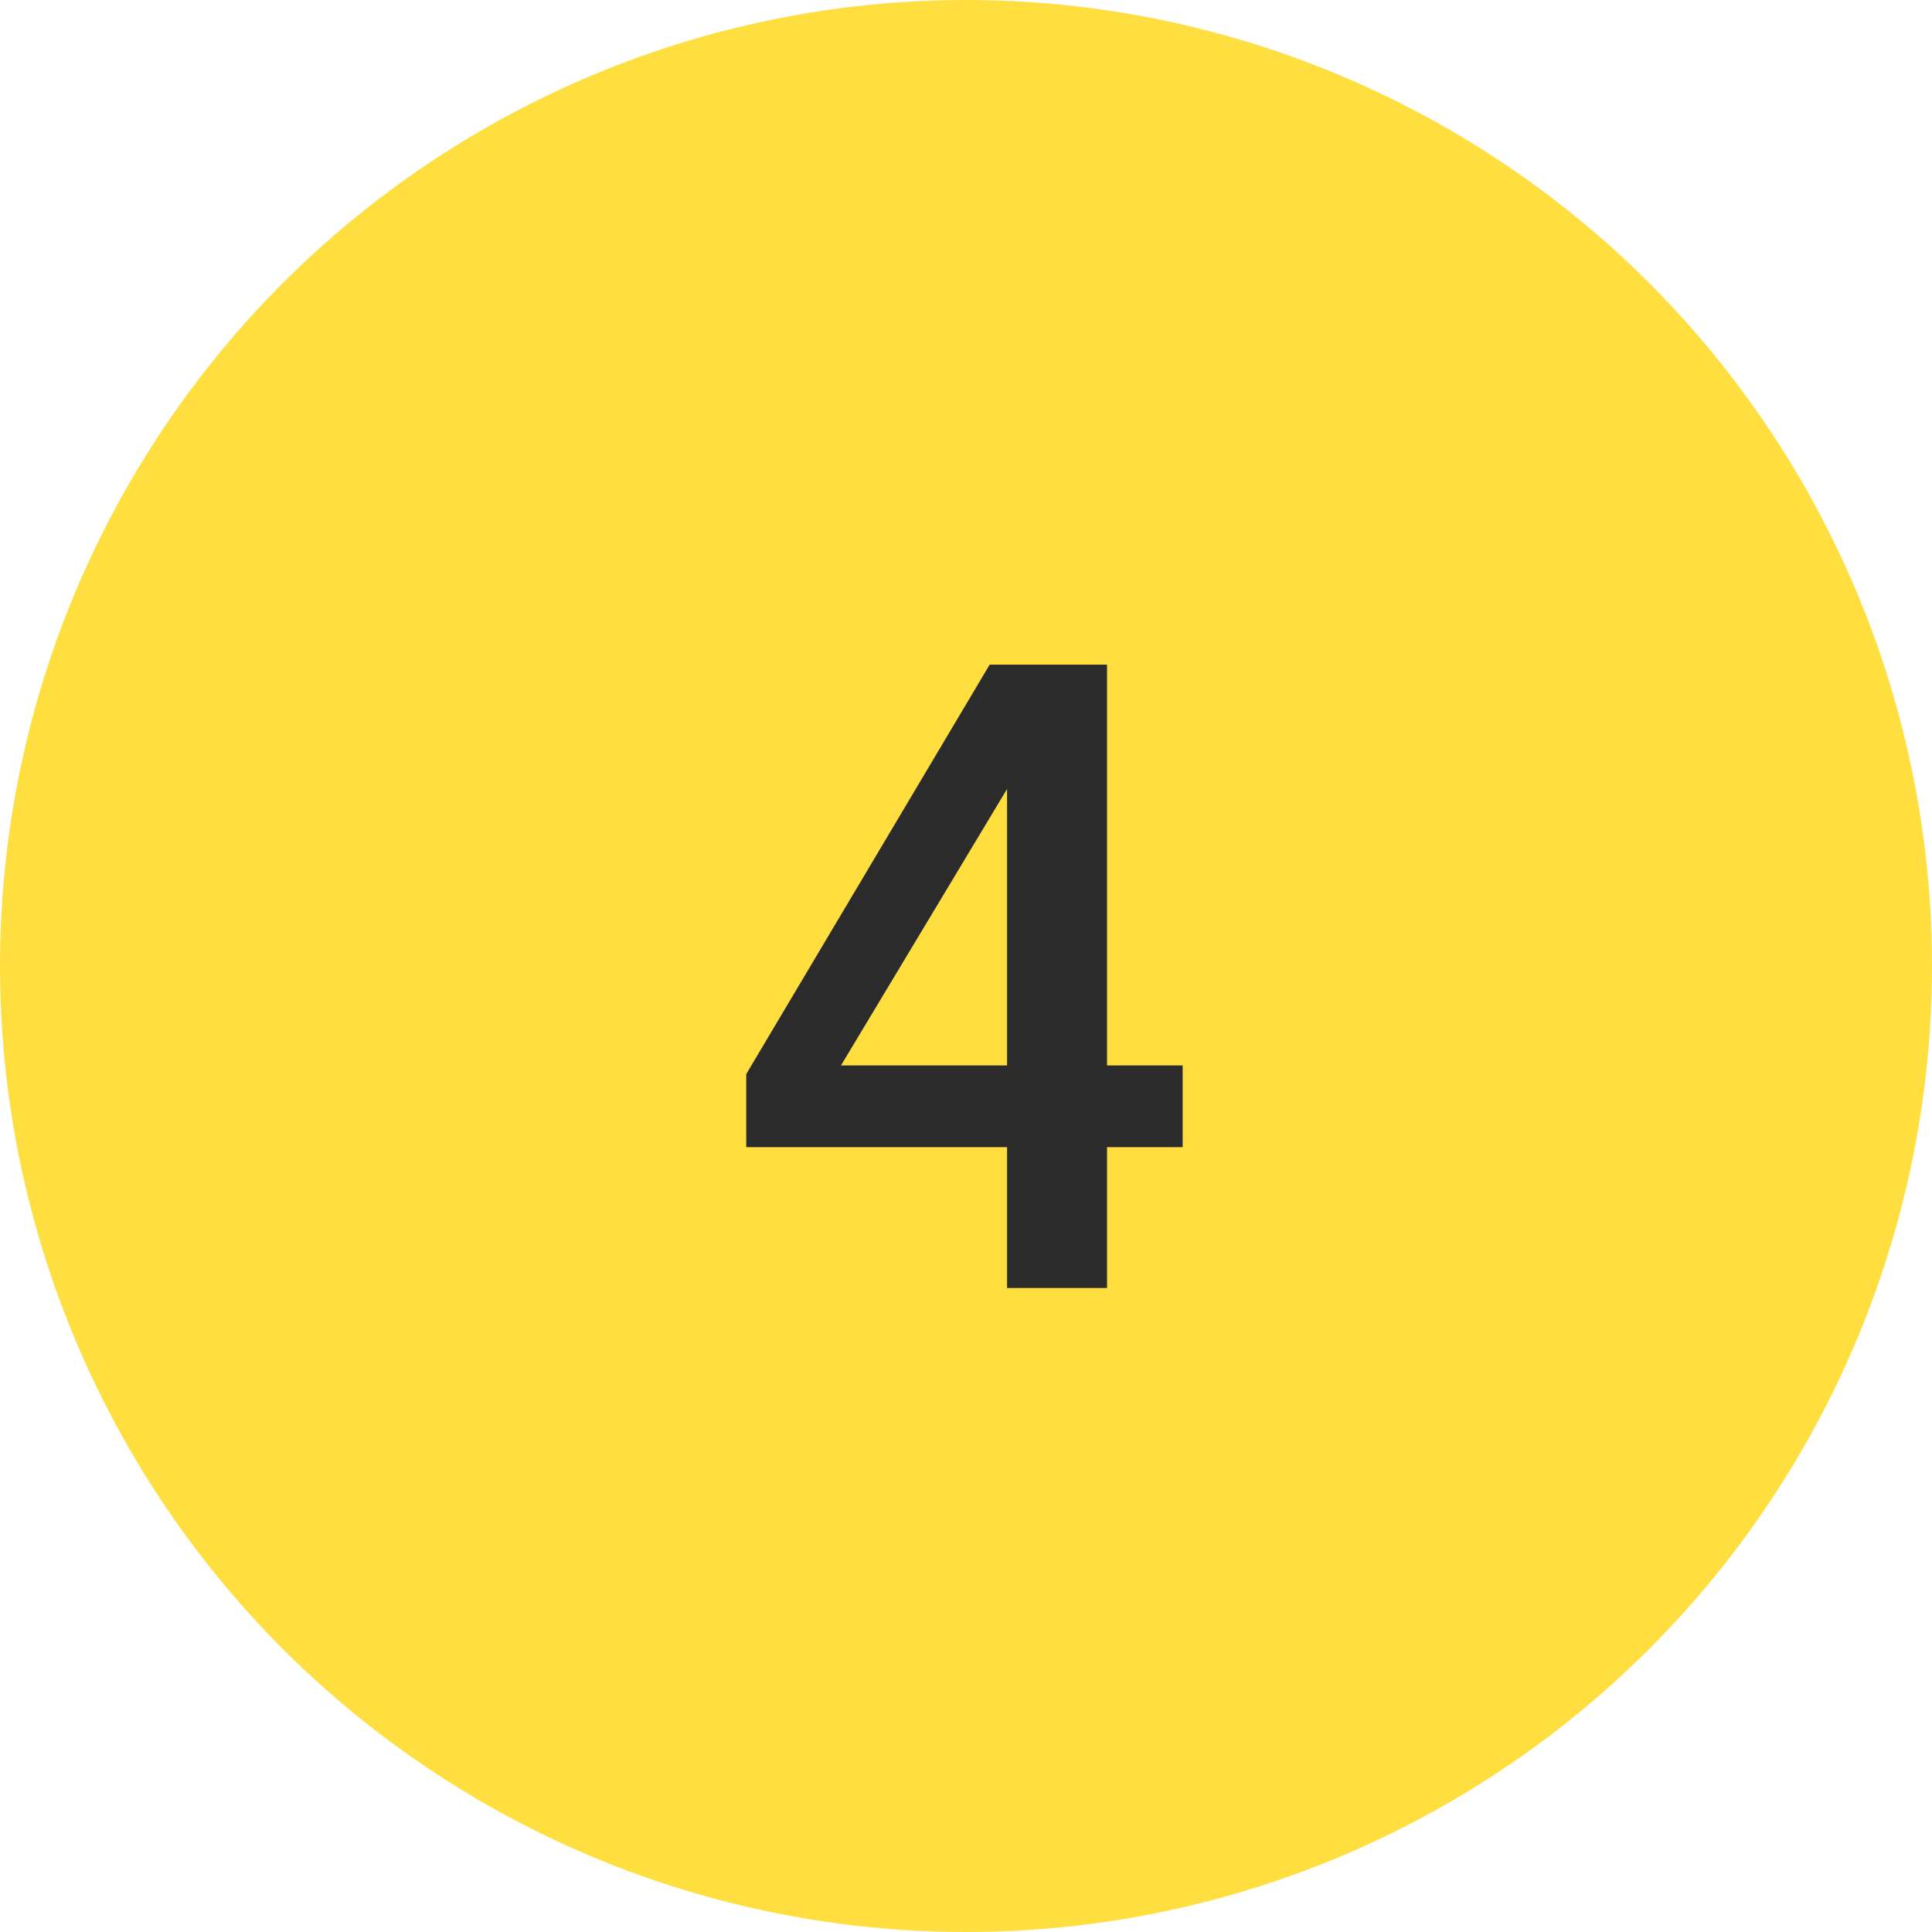 <svg width="48" height="48" viewBox="0 0 48 48" fill="none" xmlns="http://www.w3.org/2000/svg">
<circle cx="24" cy="24" r="24" fill="#FFDE40"/>
<path d="M27.504 28.501V32H25.02V28.501H18.54V26.686L24.588 16.513H27.504V26.47H29.383V28.501H27.504ZM25.02 26.47V19.602L20.894 26.47H25.02Z" fill="#2B2B2B"/>
</svg>
